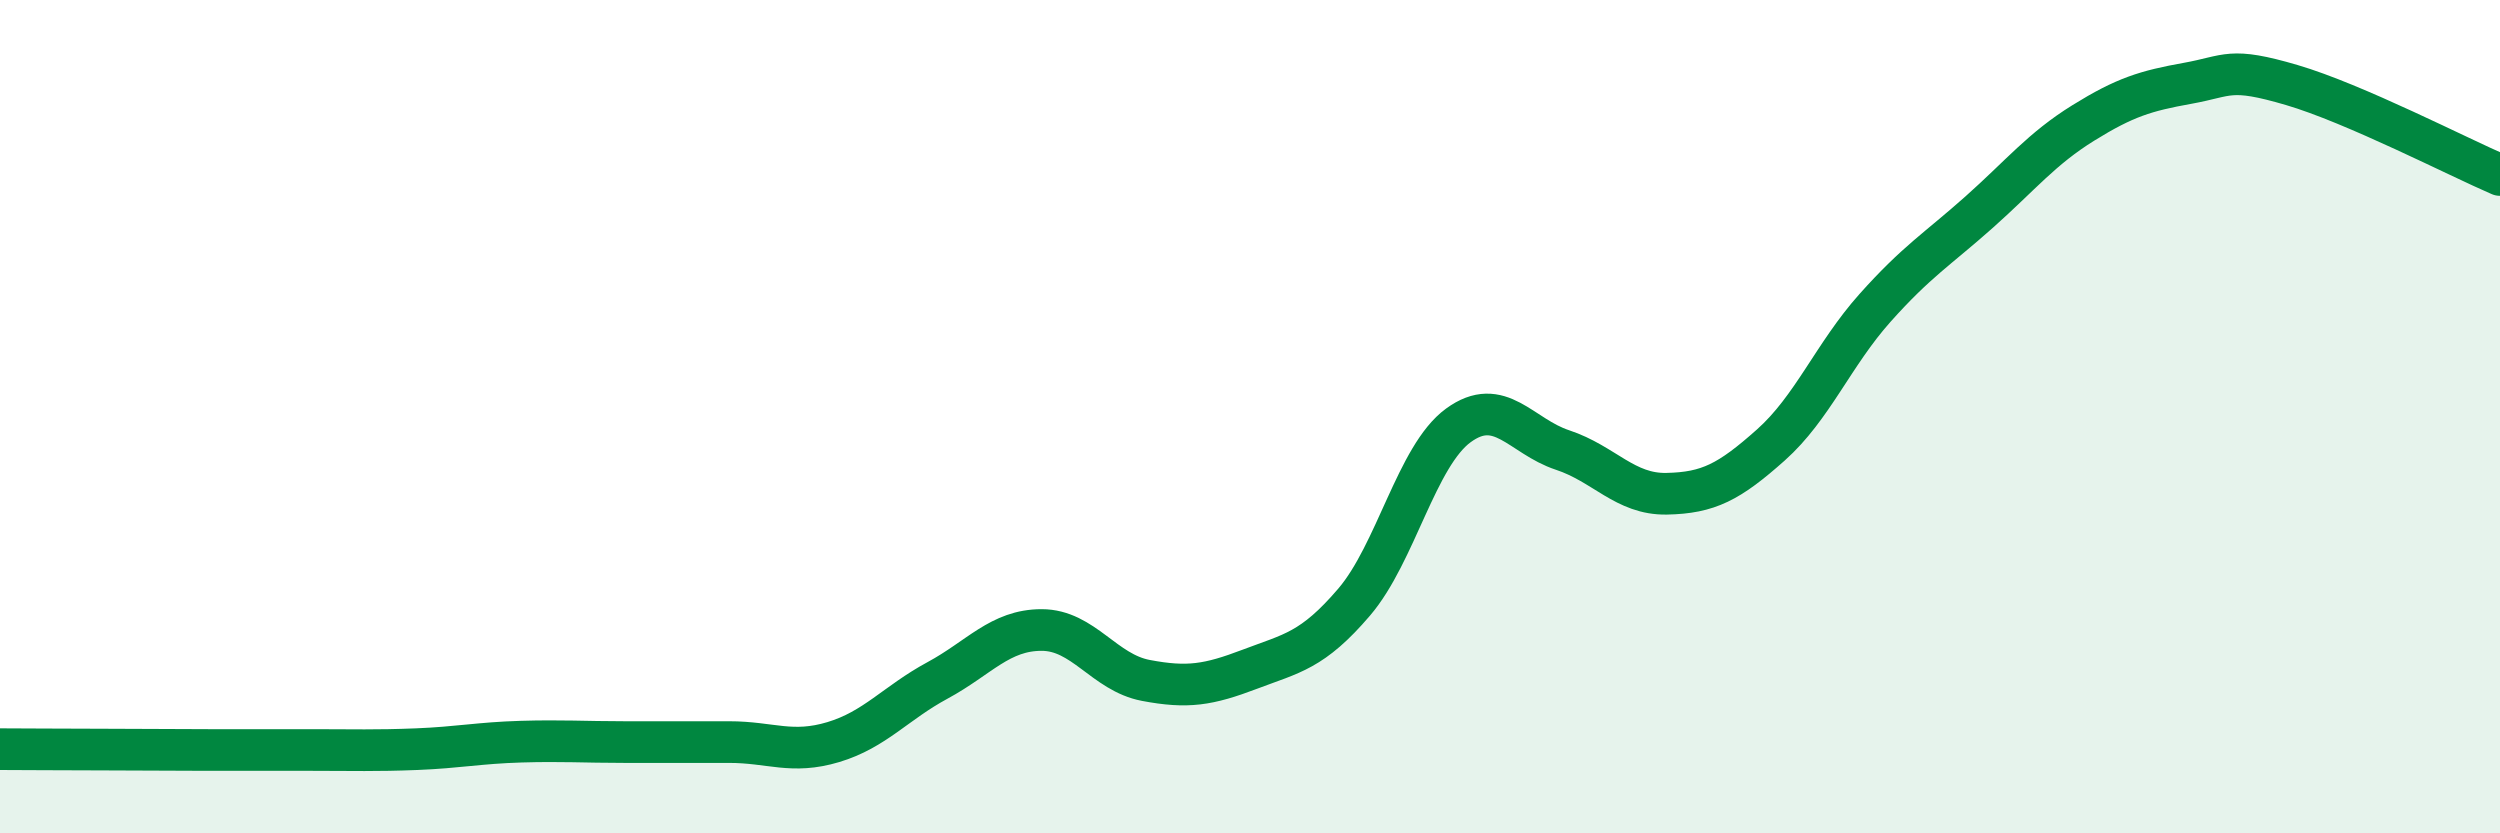 
    <svg width="60" height="20" viewBox="0 0 60 20" xmlns="http://www.w3.org/2000/svg">
      <path
        d="M 0,17.98 C 0.5,17.98 1.5,17.99 2.5,17.99 C 3.5,17.99 4,18 5,18 C 6,18 6.5,18 7.5,18 C 8.5,18 9,18.02 10,17.98 C 11,17.94 11.5,17.83 12.5,17.8 C 13.5,17.77 14,17.81 15,17.81 C 16,17.81 16.5,17.81 17.5,17.81 C 18.5,17.81 19,18.11 20,17.81 C 21,17.51 21.5,16.87 22.5,16.33 C 23.5,15.79 24,15.12 25,15.12 C 26,15.12 26.5,16.14 27.5,16.33 C 28.5,16.52 29,16.44 30,16.06 C 31,15.68 31.5,15.62 32.5,14.45 C 33.5,13.28 34,10.94 35,10.21 C 36,9.48 36.5,10.47 37.5,10.8 C 38.5,11.13 39,11.87 40,11.85 C 41,11.83 41.5,11.57 42.5,10.68 C 43.5,9.79 44,8.51 45,7.39 C 46,6.27 46.5,5.98 47.5,5.09 C 48.5,4.2 49,3.57 50,2.95 C 51,2.33 51.5,2.18 52.5,2 C 53.5,1.82 53.5,1.6 55,2.04 C 56.5,2.48 59,3.77 60,4.2L60 20L0 20Z"
        fill="#008740"
        opacity="0.1"
        stroke-linecap="round"
        stroke-linejoin="round"
      />
      <path
        d="M 0,17.98 C 0.5,17.98 1.5,17.99 2.5,17.99 C 3.5,17.99 4,18 5,18 C 6,18 6.5,18 7.5,18 C 8.5,18 9,18.02 10,17.98 C 11,17.94 11.5,17.83 12.5,17.8 C 13.5,17.77 14,17.81 15,17.81 C 16,17.81 16.5,17.81 17.5,17.81 C 18.5,17.81 19,18.11 20,17.81 C 21,17.51 21.5,16.87 22.5,16.33 C 23.5,15.79 24,15.12 25,15.12 C 26,15.12 26.5,16.14 27.5,16.33 C 28.5,16.52 29,16.44 30,16.06 C 31,15.68 31.5,15.62 32.5,14.45 C 33.5,13.28 34,10.94 35,10.21 C 36,9.48 36.5,10.47 37.5,10.8 C 38.5,11.13 39,11.87 40,11.85 C 41,11.83 41.5,11.57 42.5,10.68 C 43.5,9.79 44,8.51 45,7.39 C 46,6.27 46.5,5.98 47.5,5.09 C 48.5,4.2 49,3.57 50,2.95 C 51,2.33 51.5,2.18 52.5,2 C 53.5,1.82 53.5,1.6 55,2.04 C 56.5,2.48 59,3.77 60,4.2"
        stroke="#008740"
        stroke-width="1"
        fill="none"
        stroke-linecap="round"
        stroke-linejoin="round"
      />
    </svg>
  